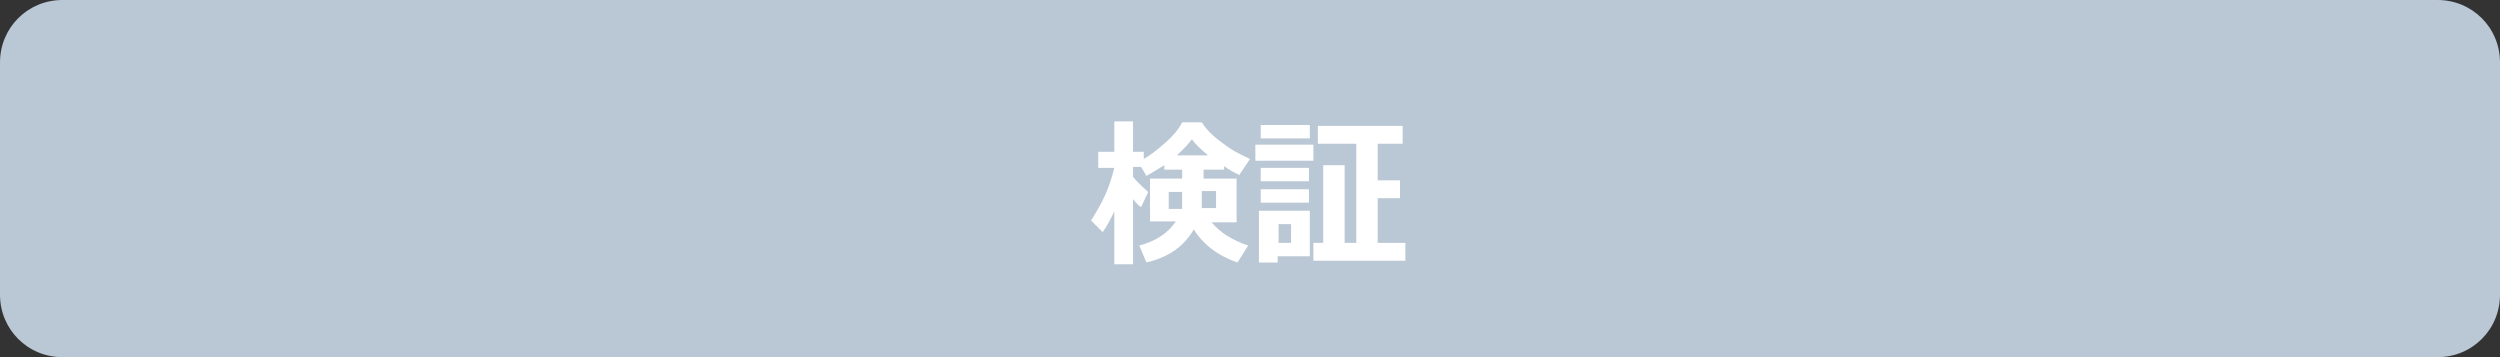 <?xml version="1.0" encoding="utf-8"?>
<!-- Generator: Adobe Illustrator 25.3.1, SVG Export Plug-In . SVG Version: 6.00 Build 0)  -->
<svg version="1.1" id="レイヤー_1" xmlns="http://www.w3.org/2000/svg" xmlns:xlink="http://www.w3.org/1999/xlink" x="0px"
	 y="0px" viewBox="0 0 280 40" style="enable-background:new 0 0 280 40;" xml:space="preserve">
<rect x="0" y="0" width="280" height="40" fill="#333333" stroke="none"/>
<style type="text/css">
	.st0{fill:#BAC7D4;}
	.st1{fill:#FFFFFF;}
</style>
<path class="st0" d="M273,40H7c-3.9,0-7-3.1-7-7L0,7c0-3.9,3.1-7,7-7l266,0c3.9,0,7,3.1,7,7v26C280,36.9,276.9,40,273,40z"/>
<g>
	<path class="st1" d="M133.7,25.7c-1.1,1.9-2.8,3.1-5.3,3.7l-0.8-1.9c1.9-0.5,3.2-1.4,4.1-2.7h-2.9V20h3.6v-1h-2v-0.5
		c-0.5,0.3-1.1,0.7-2,1.2l-0.6-1h-0.9v1.1c0.3,0.4,0.9,1,1.7,1.7l-0.8,1.7c-0.3-0.2-0.6-0.5-0.9-0.9v7.3h-2.1v-5.9
		c-0.4,0.8-0.8,1.6-1.3,2.3l-1.3-1.3c0.5-0.8,1.1-1.8,1.6-2.9s0.8-2.2,1-3h-1.8v-1.8h1.8v-3.4h2.1v3.4h1.2v0.8
		c0.7-0.4,1.5-1,2.4-1.8c0.9-0.8,1.5-1.5,1.9-2.3h2.2c0.5,0.8,1.3,1.6,2.3,2.3c1,0.8,2,1.3,3.1,1.8l-1.2,1.8c-0.6-0.3-1.2-0.6-1.7-1
		V19h-2.3v1h3.7v4.9h-2.8c0.9,1.1,2.3,2,4.1,2.6l-1.2,1.9C136.3,28.6,134.7,27.3,133.7,25.7z M132.4,21.5h-1.5v1.9h1.5V21.5z
		 M131.8,17.4h3.5c-0.7-0.6-1.4-1.2-1.8-1.8C133.1,16.1,132.6,16.7,131.8,17.4z M136.2,23.3v-1.9h-1.6v1.9H136.2z"/>
	<path class="st1" d="M147.1,18h-6.5v-1.8h6.5V18z M146.7,28.7h-3.6v0.7H141v-5.8h5.7V28.7z M146.7,15.5h-5.5V14h5.5V15.5z
		 M146.6,20.3h-5.4v-1.5h5.4V20.3z M146.6,22.7h-5.4v-1.5h5.4V22.7z M144.6,27.2v-2.1h-1.4v2.1H144.6z M157.3,29.2h-10.2v-2h1.1
		v-8.7h2.4v8.7h1.3V16.1h-4.3v-2h9.5v2h-2.8v4.1h2.5v2h-2.5v5h3.1V29.2z"/>
</g>
</svg>
